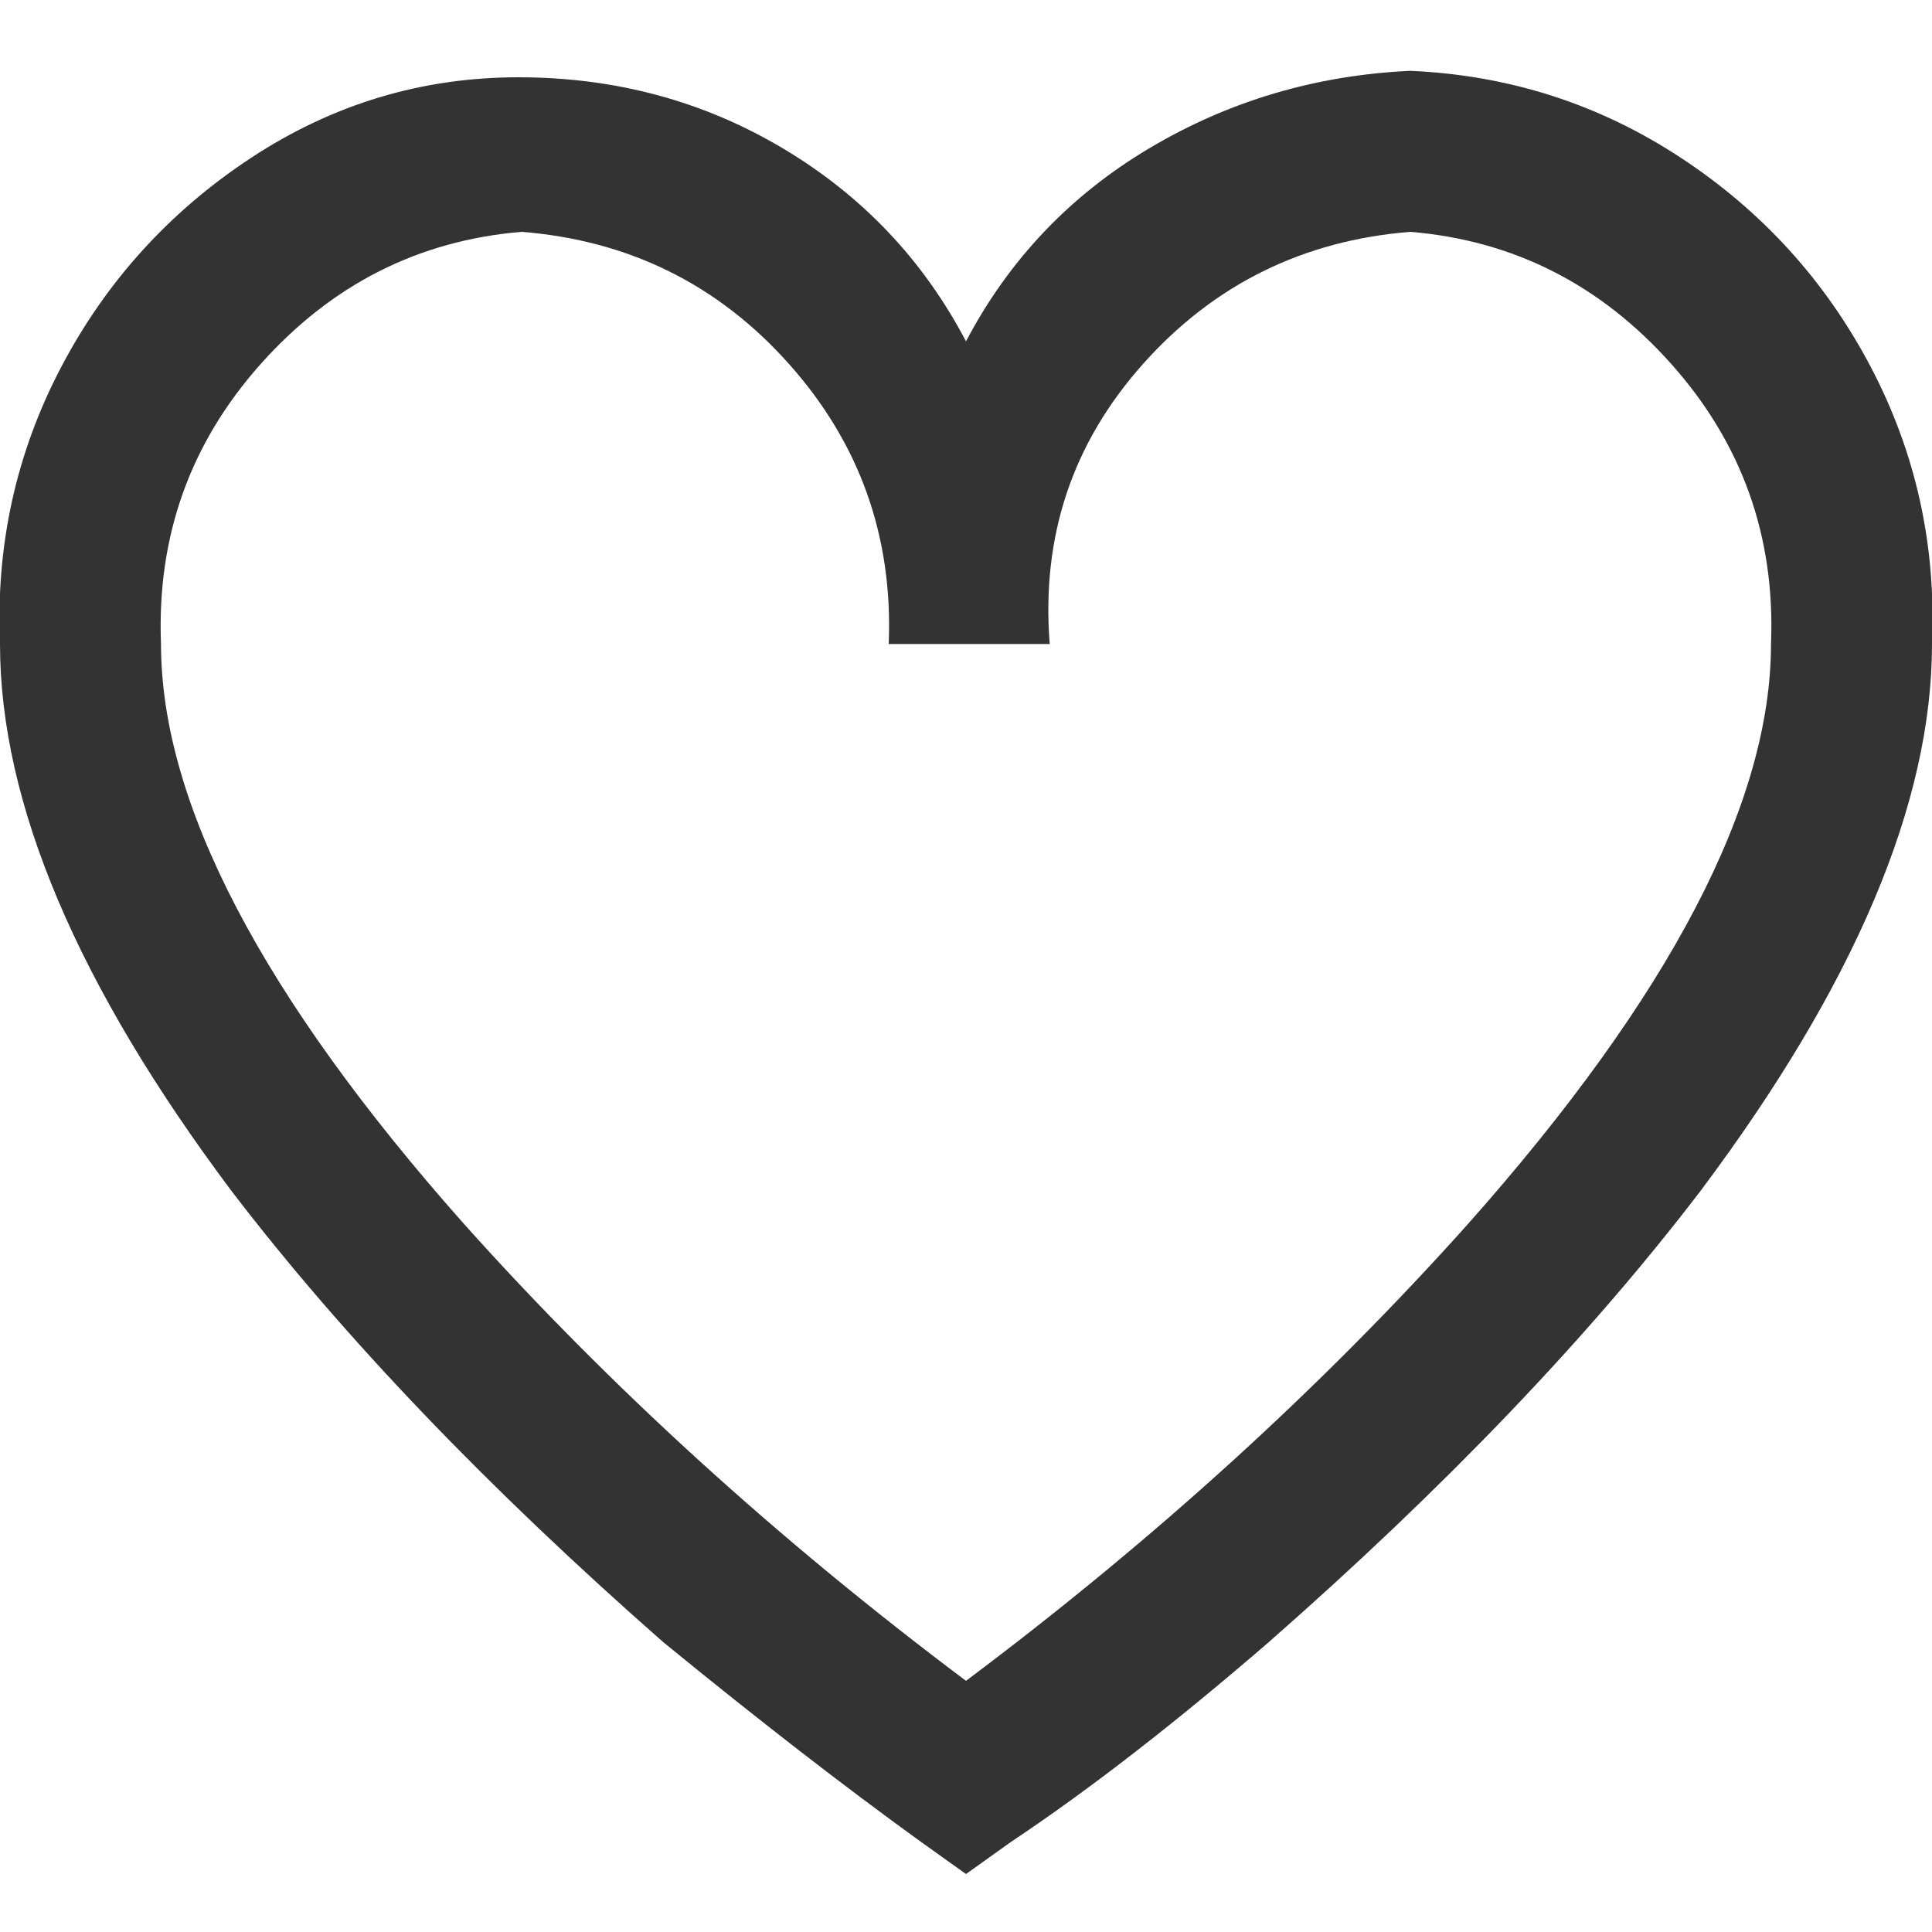 <svg width="21" height="21" viewBox="0 0 21 21" fill="none" xmlns="http://www.w3.org/2000/svg">
<g clip-path="url(#clip0_282_3879)">
<path d="M15.33 0.77C14.304 0.817 13.359 1.097 12.495 1.61C11.632 2.123 10.967 2.823 10.5 3.71C10.034 2.823 9.369 2.123 8.505 1.61C7.642 1.097 6.685 0.84 5.635 0.84C4.585 0.84 3.617 1.132 2.73 1.715C1.844 2.298 1.155 3.057 0.665 3.99C0.175 4.923 -0.046 5.927 0 7C0 8.727 0.84 10.71 2.52 12.95C3.734 14.537 5.297 16.17 7.21 17.85C8.237 18.69 9.17 19.413 10.01 20.02L10.5 20.37L10.99 20.02C11.83 19.46 12.764 18.737 13.79 17.85C15.704 16.17 17.267 14.537 18.48 12.95C20.16 10.71 21 8.727 21 7C21.047 5.927 20.825 4.923 20.335 3.99C19.845 3.057 19.157 2.298 18.27 1.715C17.384 1.132 16.404 0.817 15.33 0.77ZM10.5 18.27C8.447 16.73 6.627 15.073 5.04 13.3C2.847 10.827 1.75 8.727 1.75 7C1.704 5.833 2.065 4.818 2.835 3.955C3.605 3.092 4.55 2.613 5.67 2.52C6.837 2.613 7.805 3.092 8.575 3.955C9.345 4.818 9.707 5.833 9.66 7H11.41C11.317 5.833 11.655 4.818 12.425 3.955C13.195 3.092 14.164 2.613 15.33 2.52C16.45 2.613 17.395 3.092 18.165 3.955C18.935 4.818 19.297 5.833 19.25 7C19.25 8.727 18.154 10.827 15.96 13.3C14.374 15.073 12.554 16.73 10.5 18.27Z" fill="#333333"/>
</g>
<defs>
<clipPath id="clip0_282_3879">
<rect width="21" height="21" fill="white" transform="matrix(1 0 0 -1 0 21)"/>
</clipPath>
</defs>
</svg>
